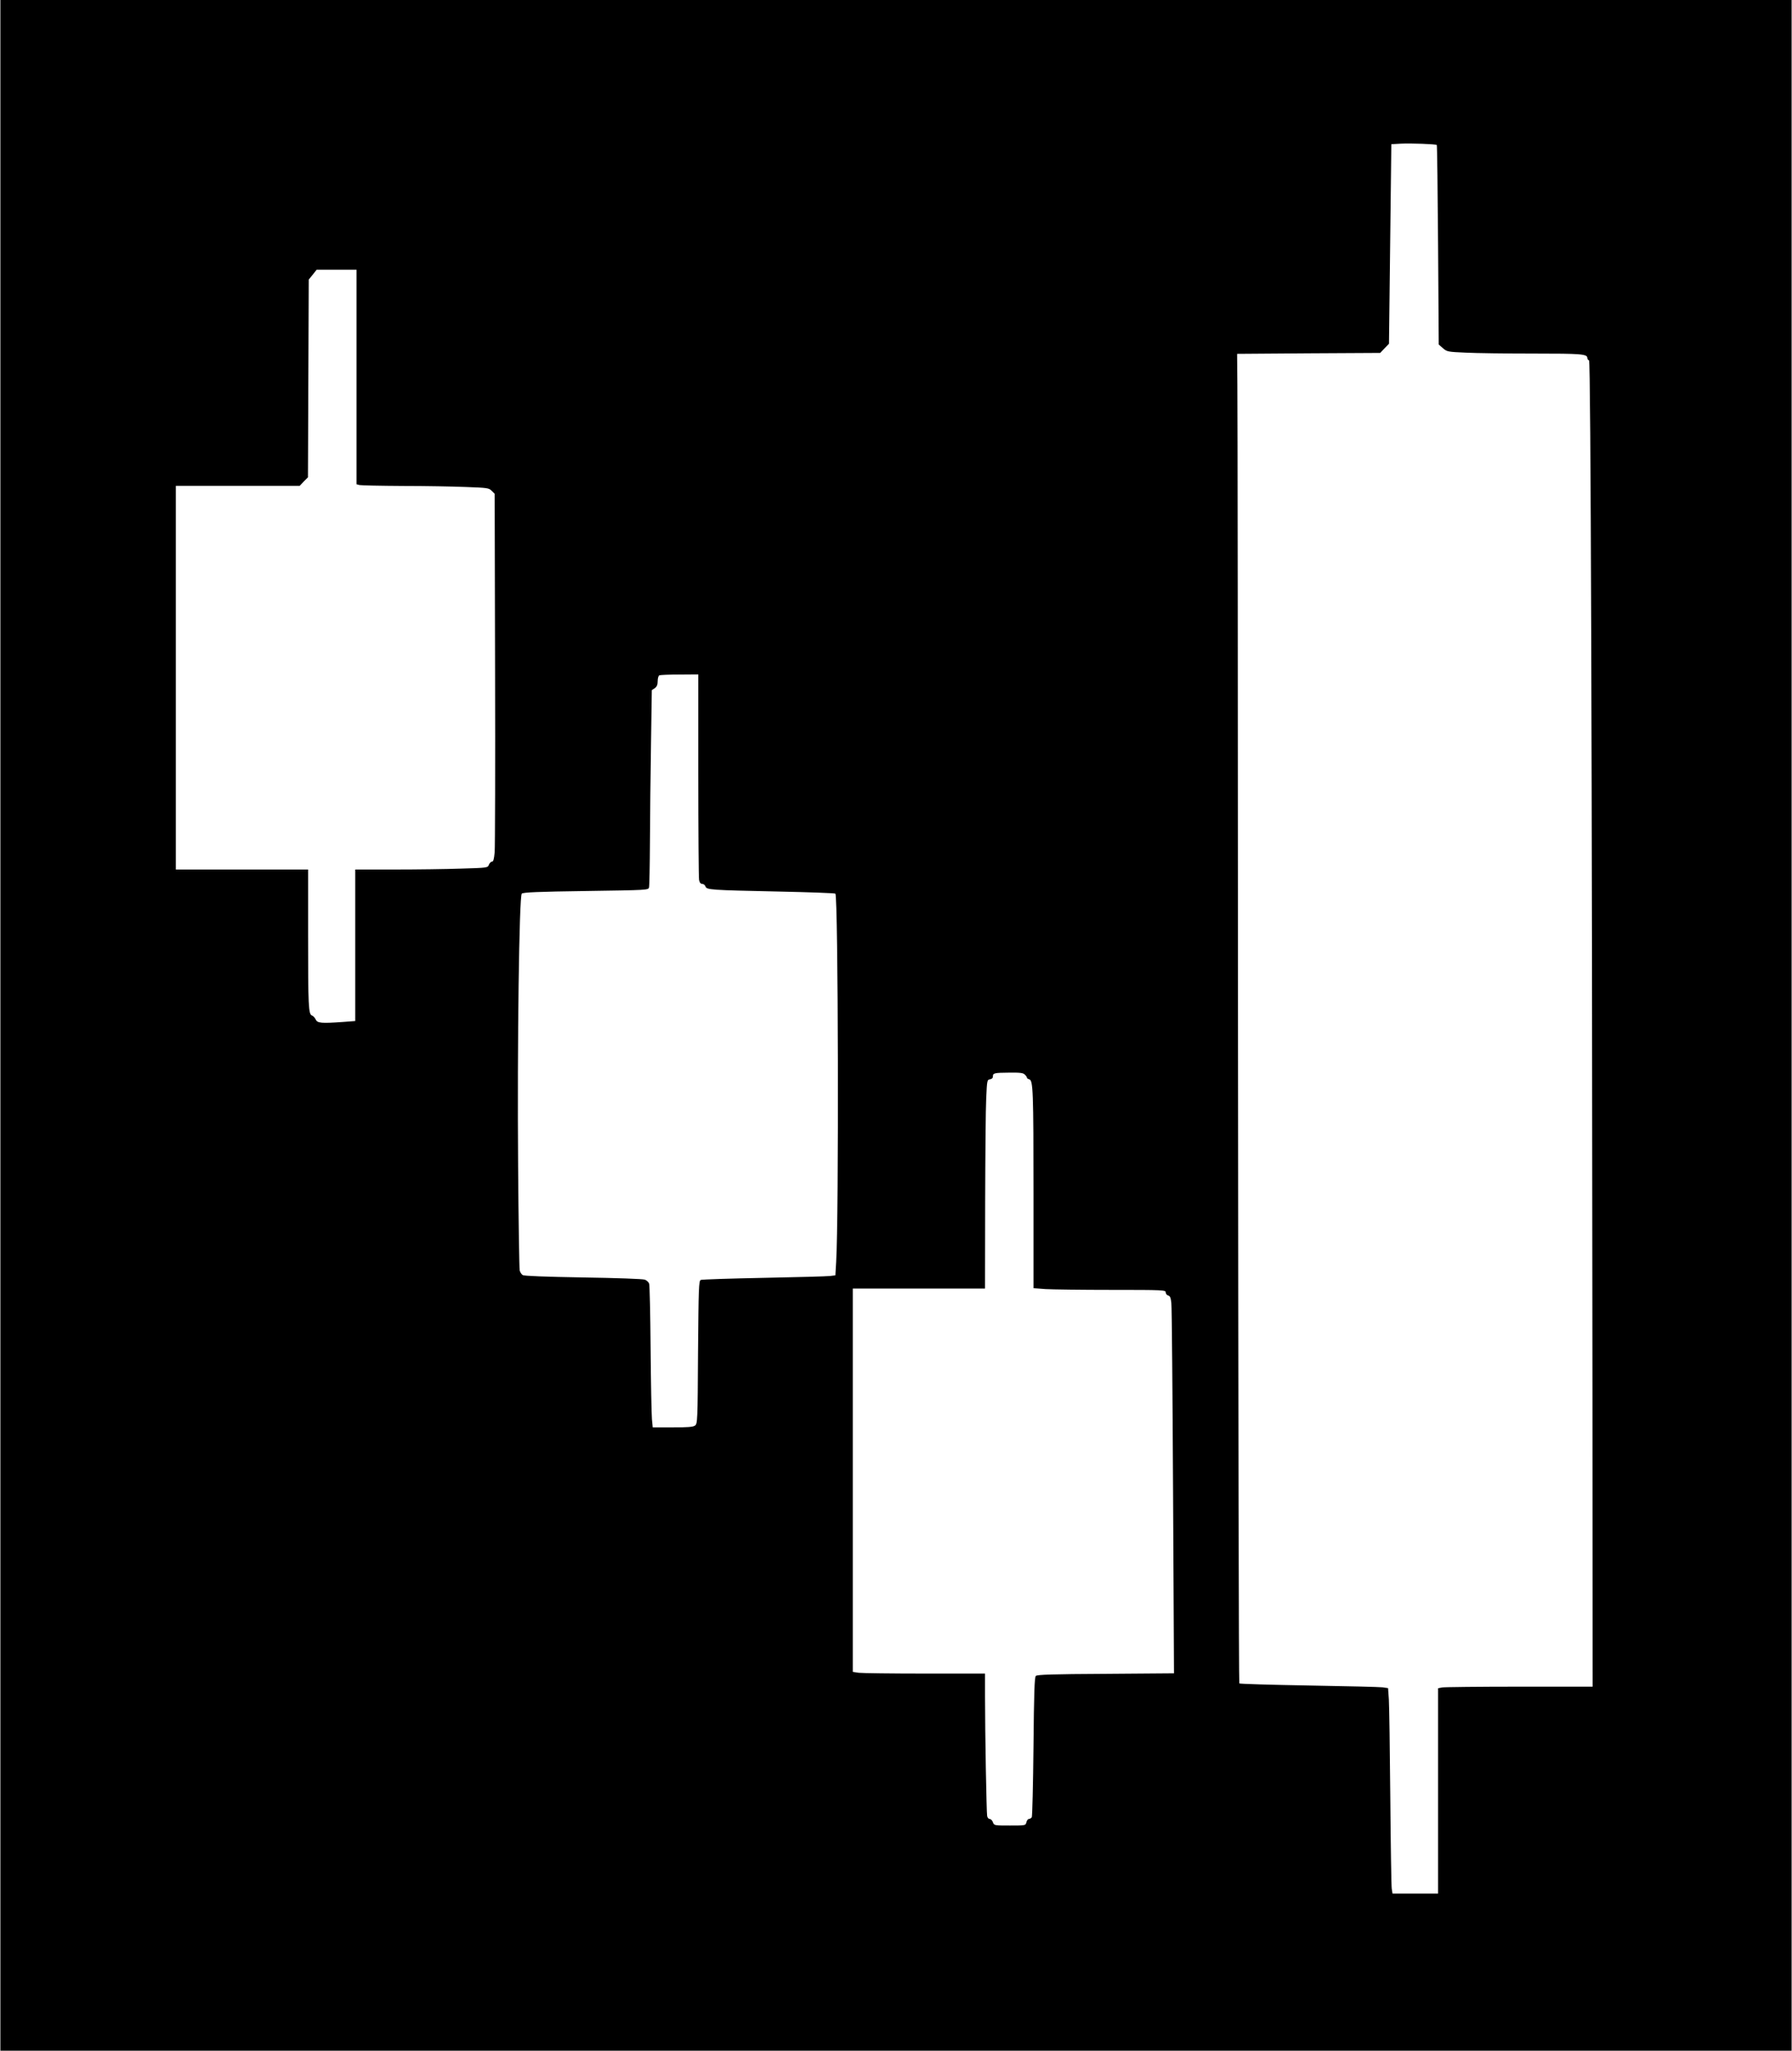 <?xml version="1.0" encoding="UTF-8" standalone="yes"?>
<svg version="1.0" xmlns="http://www.w3.org/2000/svg" width="1026pt" height="1174pt" viewBox="0 0 1368 1566" preserveAspectRatio="xMidYMid meet">
  <g transform="translate(0,1566) scale(0.1,-0.1)" fill="#000000" stroke="none">
    <path d="M0 7830 l0 -7830 6840 0 6840 0 0 7830 0 7830 -6840 0 -6840 0 0
-7830z m10970 6723 c3 -3 7 -346 10 -764 l5 -760 32 -28 c31 -27 37 -28 175
-34 79 -4 311 -7 516 -7 372 0 412 -3 412 -35 0 -7 6 -15 13 -17 13 -5 23
-3067 26 -7900 l1 -2228 -559 0 c-307 0 -573 -3 -590 -6 l-31 -6 0 -784 0
-784 -174 0 -174 0 -6 38 c-3 20 -8 334 -11 697 -3 363 -8 699 -11 747 l-6 87
-42 6 c-22 3 -276 9 -564 14 -287 5 -526 12 -530 16 -4 3 -8 2183 -10 4843 -1
2660 -3 4943 -5 5073 l-2 237 546 4 547 3 33 35 34 35 9 762 9 762 71 4 c79 4
268 -3 276 -10z m-8250 -1772 l0 -819 23 -6 c12 -3 162 -6 332 -7 171 0 388
-4 482 -8 162 -6 174 -7 195 -29 l23 -23 3 -1332 c2 -732 0 -1365 -3 -1404 -5
-54 -10 -73 -21 -73 -8 0 -18 -11 -23 -23 -9 -24 -11 -24 -213 -30 -111 -4
-339 -7 -505 -7 l-303 0 0 -579 0 -578 -92 -7 c-170 -12 -197 -9 -210 19 -6
13 -19 27 -28 30 -27 9 -30 68 -30 613 l0 502 -505 0 -505 0 0 1465 0 1465
473 0 473 0 31 33 32 32 3 755 3 755 30 37 30 38 153 0 152 0 0 -819z m2610
-3040 c0 -423 3 -783 6 -800 4 -21 12 -31 25 -31 10 0 20 -9 24 -19 8 -26 38
-28 558 -39 235 -5 430 -12 434 -16 22 -21 27 -2477 6 -2813 l-6 -102 -41 -5
c-23 -3 -250 -9 -506 -14 -256 -5 -472 -12 -481 -16 -15 -7 -17 -60 -21 -553
-3 -523 -4 -546 -23 -559 -14 -11 -56 -14 -171 -14 l-152 0 -6 63 c-3 34 -8
276 -10 537 -2 261 -7 485 -11 497 -4 12 -19 26 -33 31 -16 6 -214 13 -471 17
-295 5 -450 11 -462 18 -9 6 -20 22 -23 36 -3 14 -9 375 -12 801 -7 919 8
2056 28 2076 10 10 127 15 490 20 472 7 477 7 482 28 3 12 6 170 7 351 1 182
4 516 8 742 l6 413 23 15 c16 12 22 26 22 55 0 21 6 41 13 43 6 3 76 6 155 6
l142 1 0 -769z m2494 -2287 c9 -8 16 -19 16 -24 0 -4 8 -10 18 -12 29 -8 32
-89 32 -878 l0 -717 92 -7 c50 -3 277 -6 505 -6 398 0 413 -1 413 -19 0 -10 8
-21 19 -24 14 -3 20 -17 24 -58 4 -30 9 -678 13 -1441 l7 -1386 -521 -4 c-410
-2 -524 -6 -534 -16 -10 -10 -14 -126 -18 -540 -3 -290 -9 -533 -13 -539 -5
-7 -14 -13 -22 -13 -7 0 -16 -11 -19 -25 -6 -25 -7 -25 -126 -25 -119 0 -121
0 -130 25 -5 14 -16 25 -25 25 -8 0 -17 10 -19 23 -5 25 -16 637 -16 910 l0
177 -459 0 c-252 0 -479 3 -505 6 l-46 7 0 1463 0 1464 505 0 505 0 1 658 c1
361 4 720 8 797 6 135 7 140 29 143 14 2 22 10 22 22 0 26 11 28 127 29 80 1
105 -2 117 -15z"/>
  </g>
</svg>